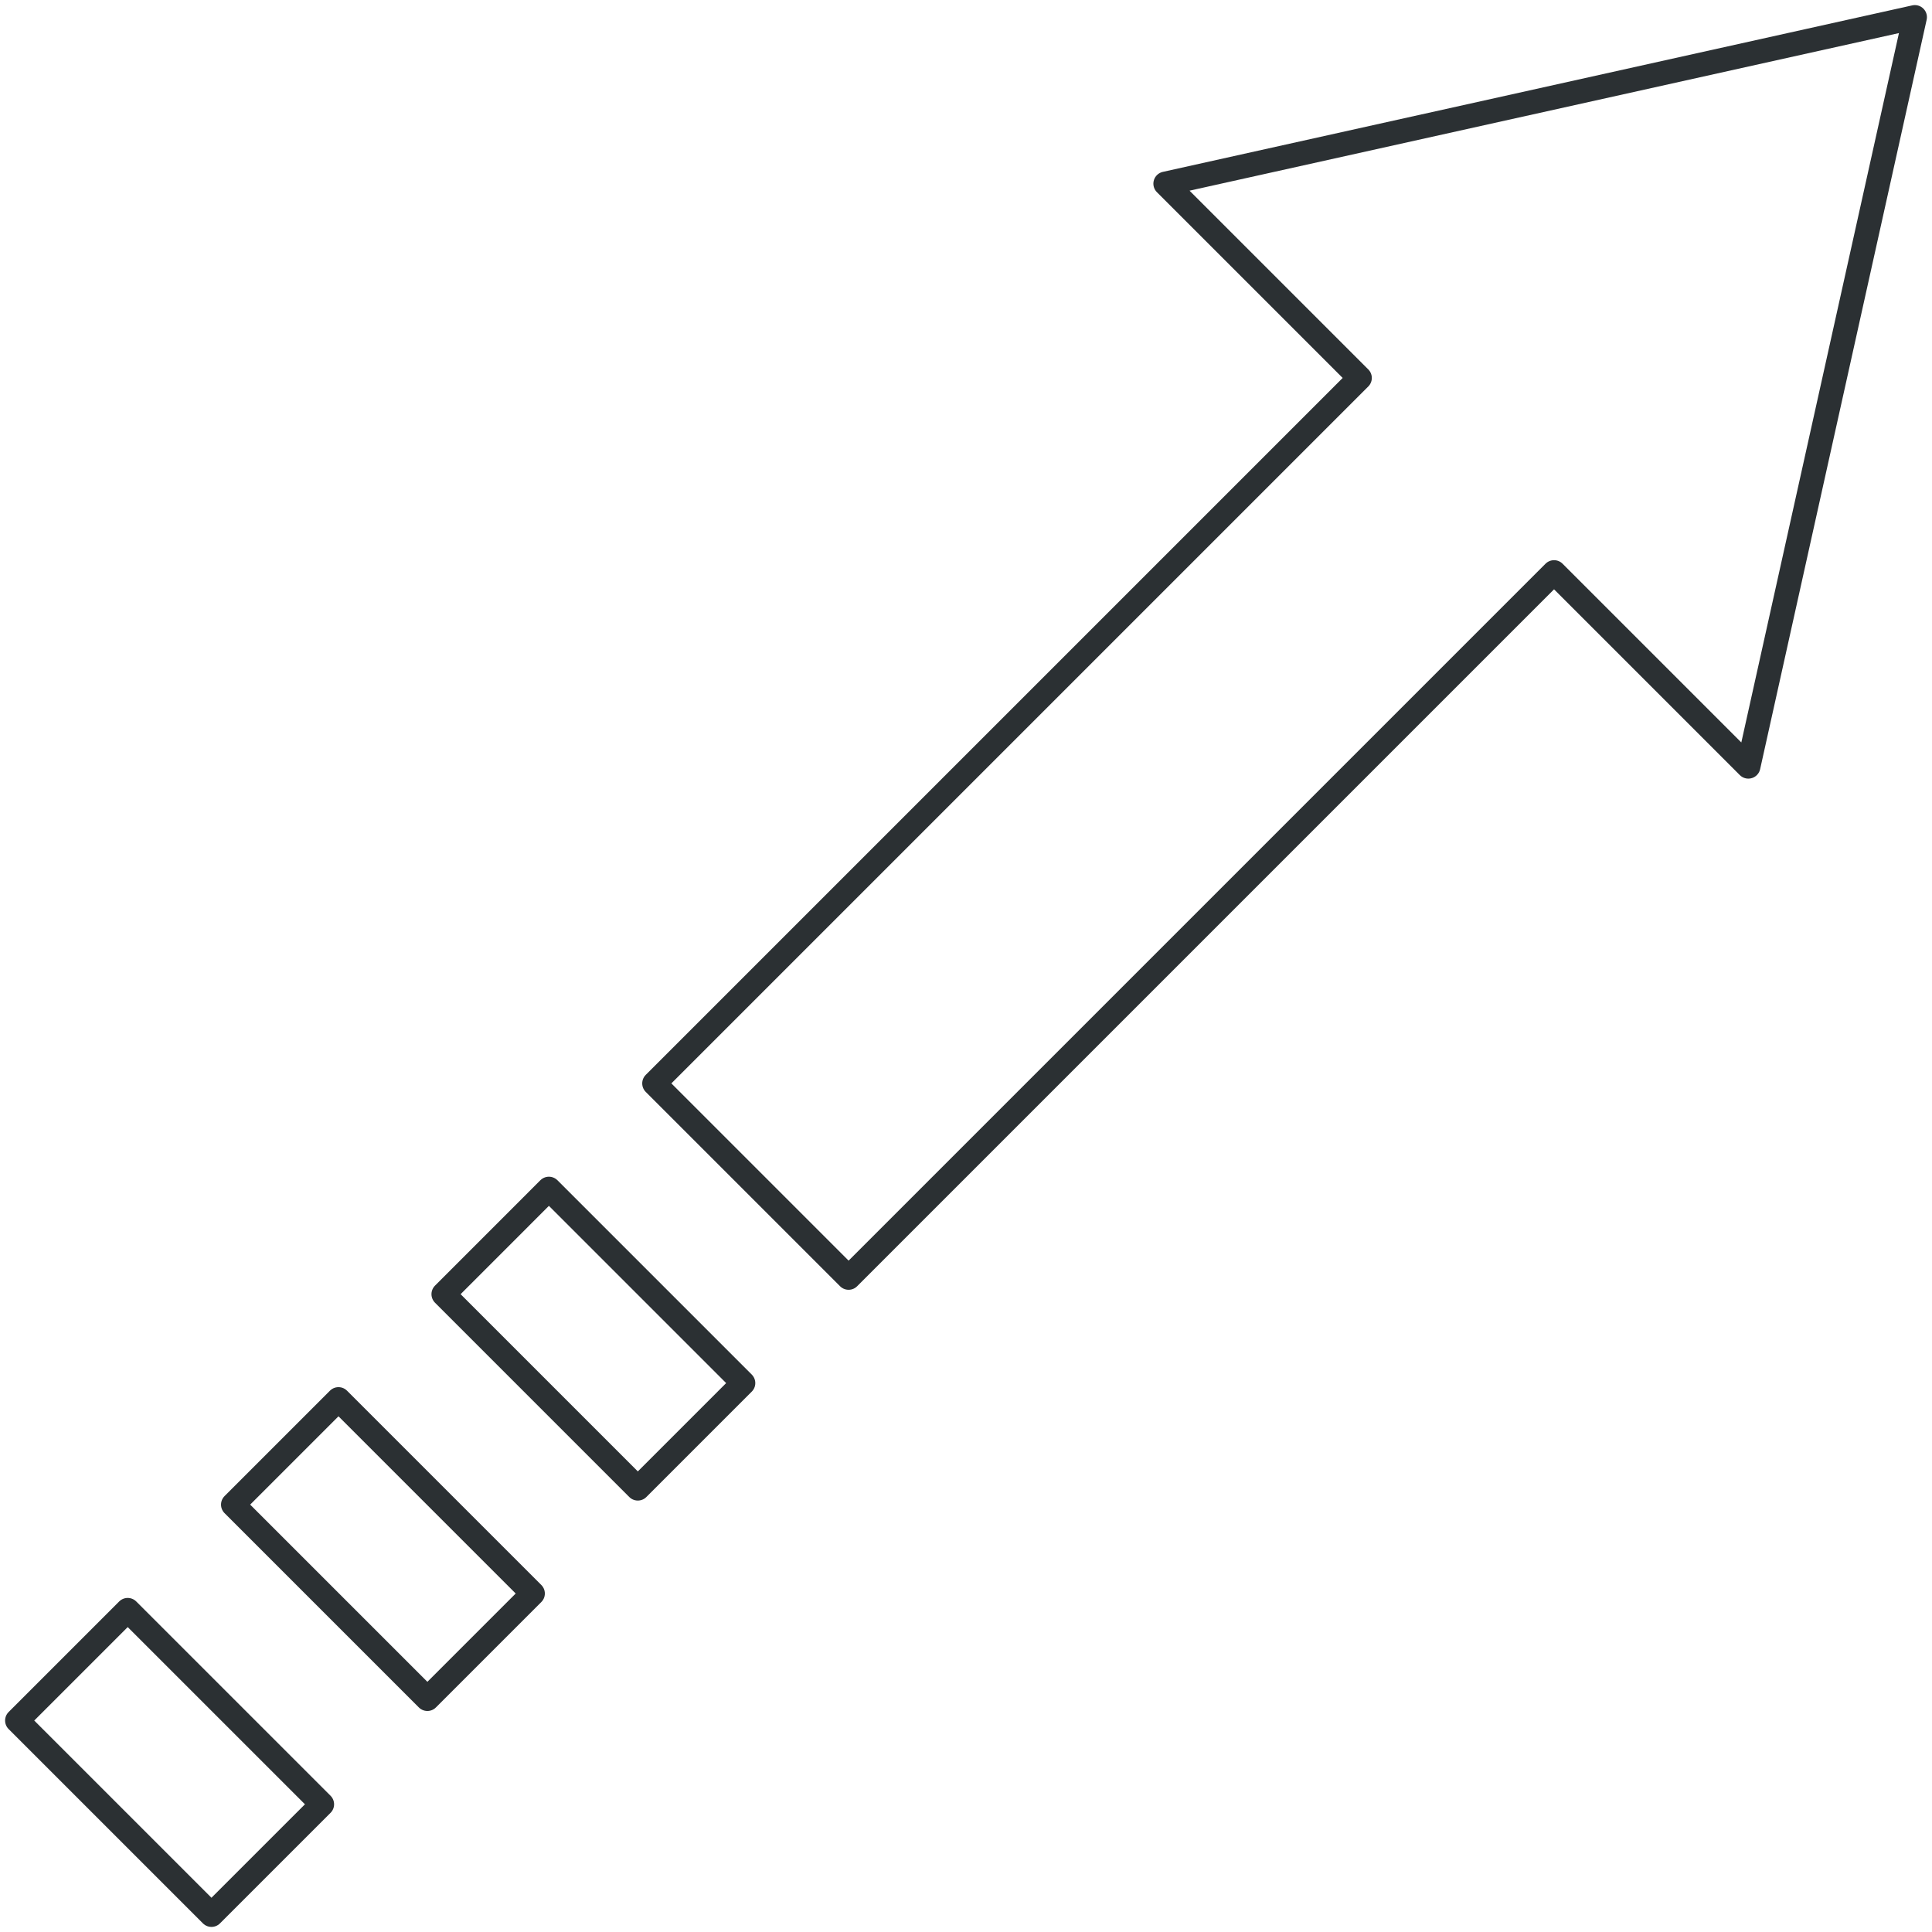 <svg width="80" height="80" viewBox="0 0 80 80" fill="none" xmlns="http://www.w3.org/2000/svg">
<g id="Isolation_Mode" clip-path="url(#clip0_3284_7047)">
<path id="path4764" d="M48.259 7.605L56.304 15.65L27.093 44.861L35.139 52.907L64.35 23.696L72.395 31.741L79.29 0.711L48.259 7.605ZM0.711 71.244L8.756 79.289L13.334 74.712L5.288 66.667L0.711 71.244ZM9.652 62.303L17.697 70.348L22.061 65.984L14.016 57.939L9.652 62.303ZM18.366 53.589L26.411 61.635L30.775 57.271L22.729 49.225L18.366 53.589Z" stroke="#2B3033" stroke-linecap="round" stroke-linejoin="round"/>
</g>
<defs>
<clipPath id="clip0_3284_7047">
<rect width="80" height="80" fill="white"/>
</clipPath>
</defs>
</svg>

